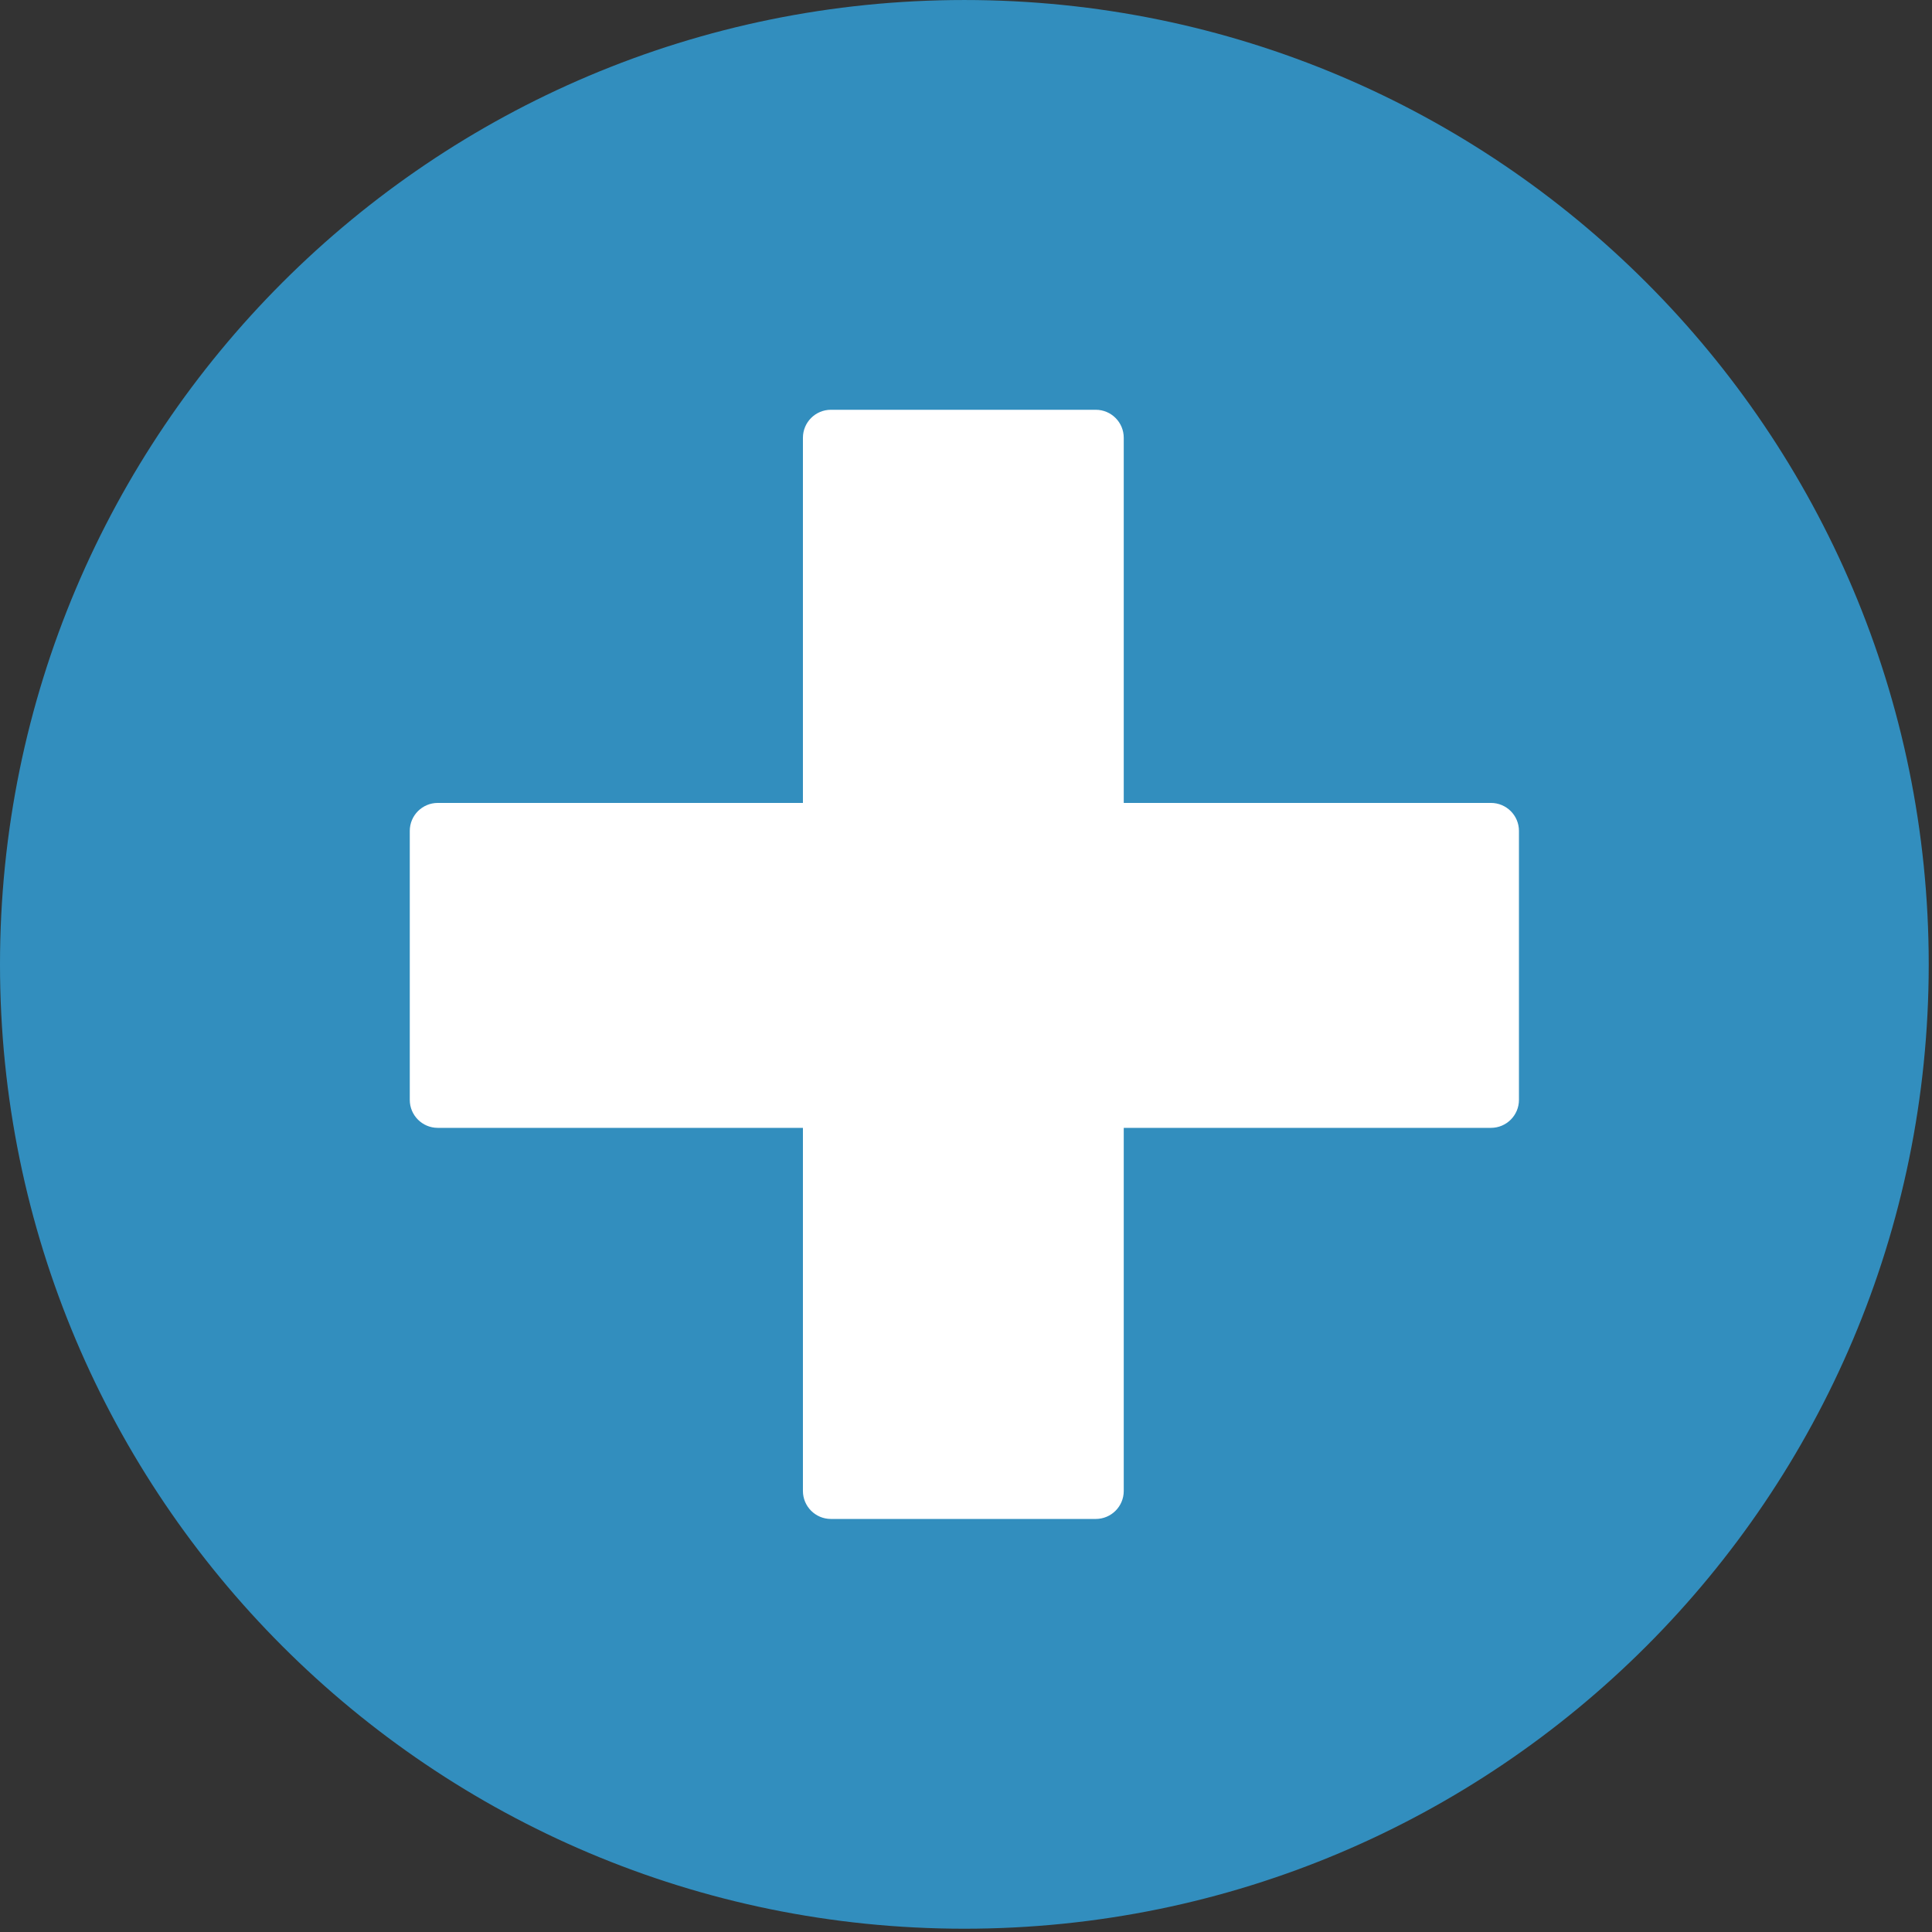 <?xml version="1.0" encoding="UTF-8" standalone="no"?>
<!DOCTYPE svg PUBLIC "-//W3C//DTD SVG 1.1//EN" "http://www.w3.org/Graphics/SVG/1.1/DTD/svg11.dtd">
<svg width="100%" height="100%" viewBox="0 0 497 497" version="1.1" xmlns="http://www.w3.org/2000/svg" xmlns:xlink="http://www.w3.org/1999/xlink" xml:space="preserve" xmlns:serif="http://www.serif.com/" style="fill-rule:evenodd;clip-rule:evenodd;stroke-linejoin:round;stroke-miterlimit:1.414;">
    <rect x="0" y="0" width="497" height="497" fill="#333333" stroke="none"/>
    <path d="M0,248.085C0,111.063 111.069,0.003 248.075,0.003C385.088,0.003 496.158,111.064 496.158,248.085C496.158,385.087 385.088,496.155 248.075,496.155C111.069,496.155 0,385.087 0,248.085Z" style="fill:rgb(50,142,190);fill-rule:nonzero;"/>
    <path d="M383.546,206.55L289.08,206.55L289.08,112.612C289.08,108.636 285.856,105.413 281.879,105.413L213.75,105.413C209.773,105.413 206.55,108.637 206.55,112.612L206.55,206.55L112.613,206.55C108.636,206.55 105.413,209.775 105.413,213.75L105.413,282.937C105.413,286.913 108.637,290.136 112.613,290.136L206.55,290.136L206.55,383.546C206.55,387.522 209.774,390.745 213.75,390.745L281.879,390.745C285.857,390.745 289.08,387.521 289.08,383.546L289.08,290.136L383.546,290.136C387.522,290.136 390.745,286.912 390.745,282.937L390.745,213.75C390.745,209.774 387.521,206.55 383.546,206.55Z" style="fill:white;fill-rule:nonzero;"/>
</svg>
